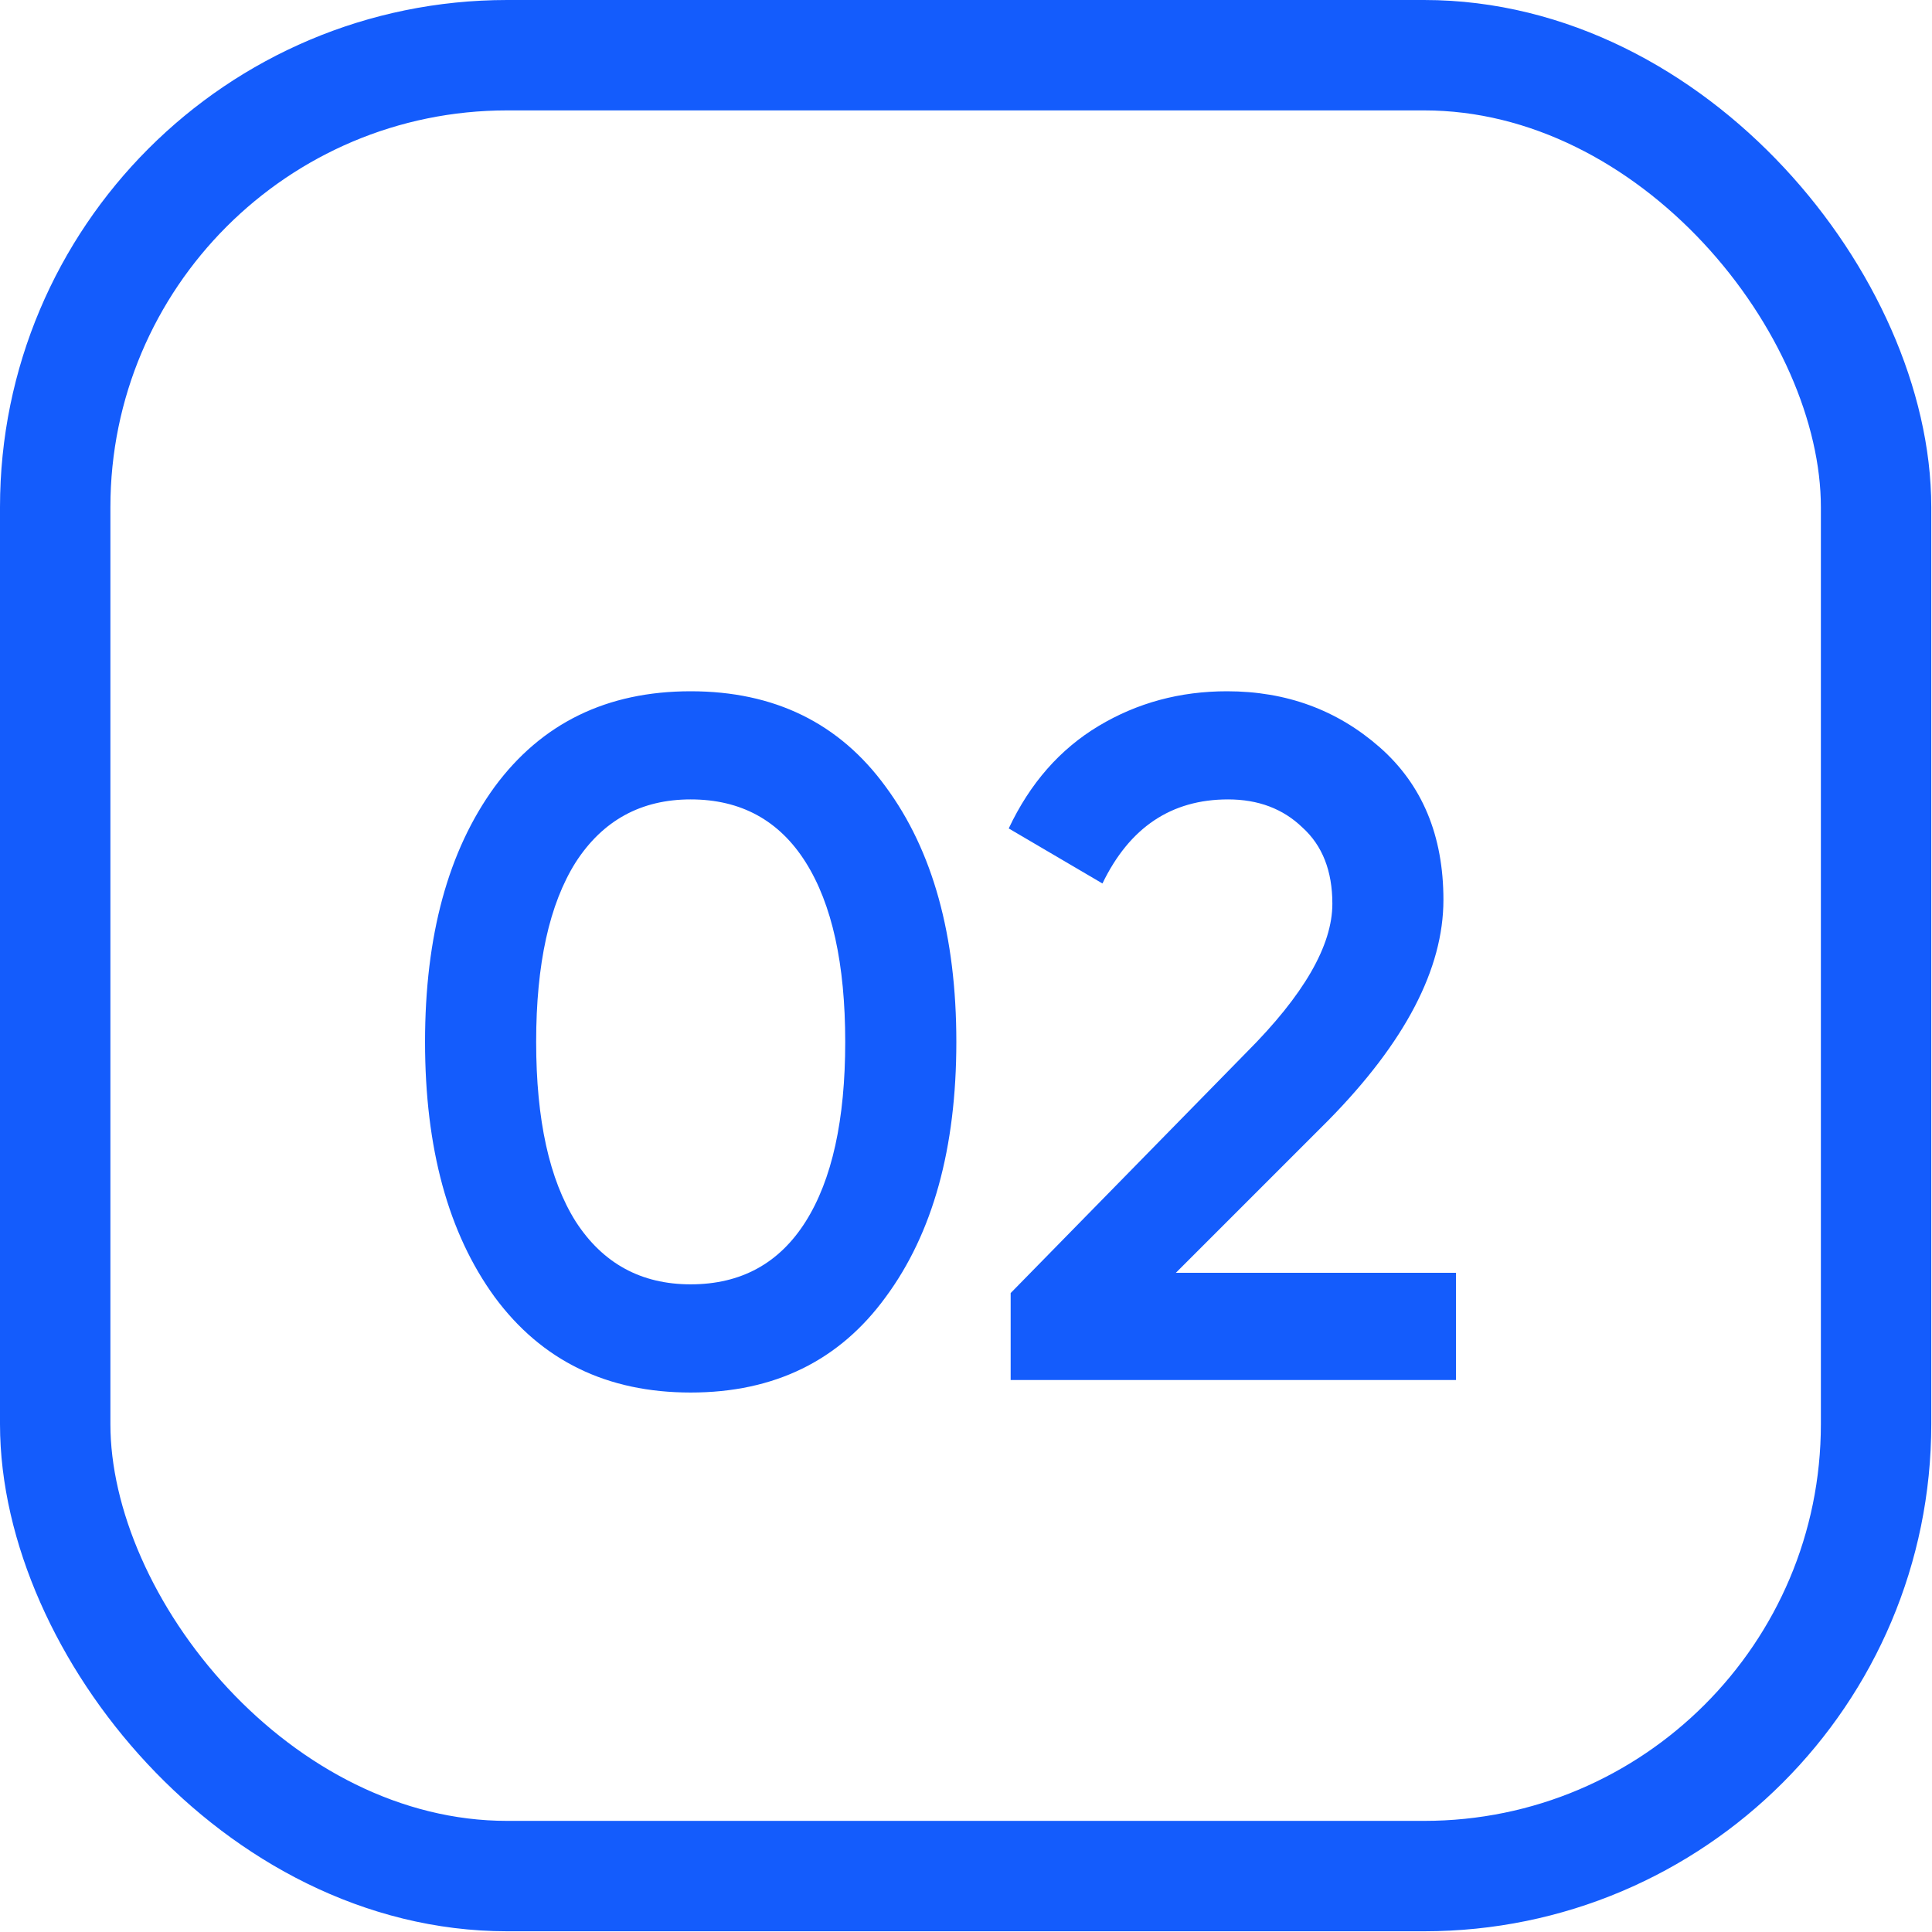 <?xml version="1.0" encoding="UTF-8"?> <svg xmlns="http://www.w3.org/2000/svg" width="35" height="35" viewBox="0 0 35 35" fill="none"><rect x="1" y="1" width="32.987" height="32.987" rx="8.188" stroke="#145CFC" stroke-width="2"></rect><path d="M16.047 23.495C15.207 24.65 14.029 25.227 12.512 25.227C10.996 25.227 9.812 24.65 8.96 23.495C8.12 22.34 7.7 20.8 7.7 18.875C7.7 16.95 8.12 15.41 8.96 14.255C9.812 13.1 10.996 12.523 12.512 12.523C14.029 12.523 15.207 13.1 16.047 14.255C16.899 15.41 17.325 16.95 17.325 18.875C17.325 20.8 16.899 22.34 16.047 23.495ZM12.512 23.267C13.422 23.267 14.117 22.888 14.595 22.13C15.073 21.372 15.312 20.287 15.312 18.875C15.312 17.463 15.073 16.378 14.595 15.62C14.117 14.862 13.422 14.482 12.512 14.482C11.614 14.482 10.92 14.862 10.43 15.62C9.952 16.378 9.713 17.463 9.713 18.875C9.713 20.287 9.952 21.372 10.43 22.13C10.92 22.888 11.614 23.267 12.512 23.267ZM18.309 25V23.425L22.579 19.067C23.617 18.029 24.137 17.131 24.137 16.372C24.137 15.777 23.956 15.317 23.594 14.99C23.244 14.652 22.795 14.482 22.247 14.482C21.22 14.482 20.462 14.99 19.972 16.005L18.274 15.008C18.659 14.191 19.202 13.572 19.902 13.152C20.602 12.732 21.377 12.523 22.229 12.523C23.302 12.523 24.224 12.861 24.994 13.537C25.764 14.214 26.149 15.136 26.149 16.302C26.149 17.551 25.455 18.881 24.067 20.293L21.302 23.058H26.377V25H18.309Z" fill="#145CFC"></path></svg> 
